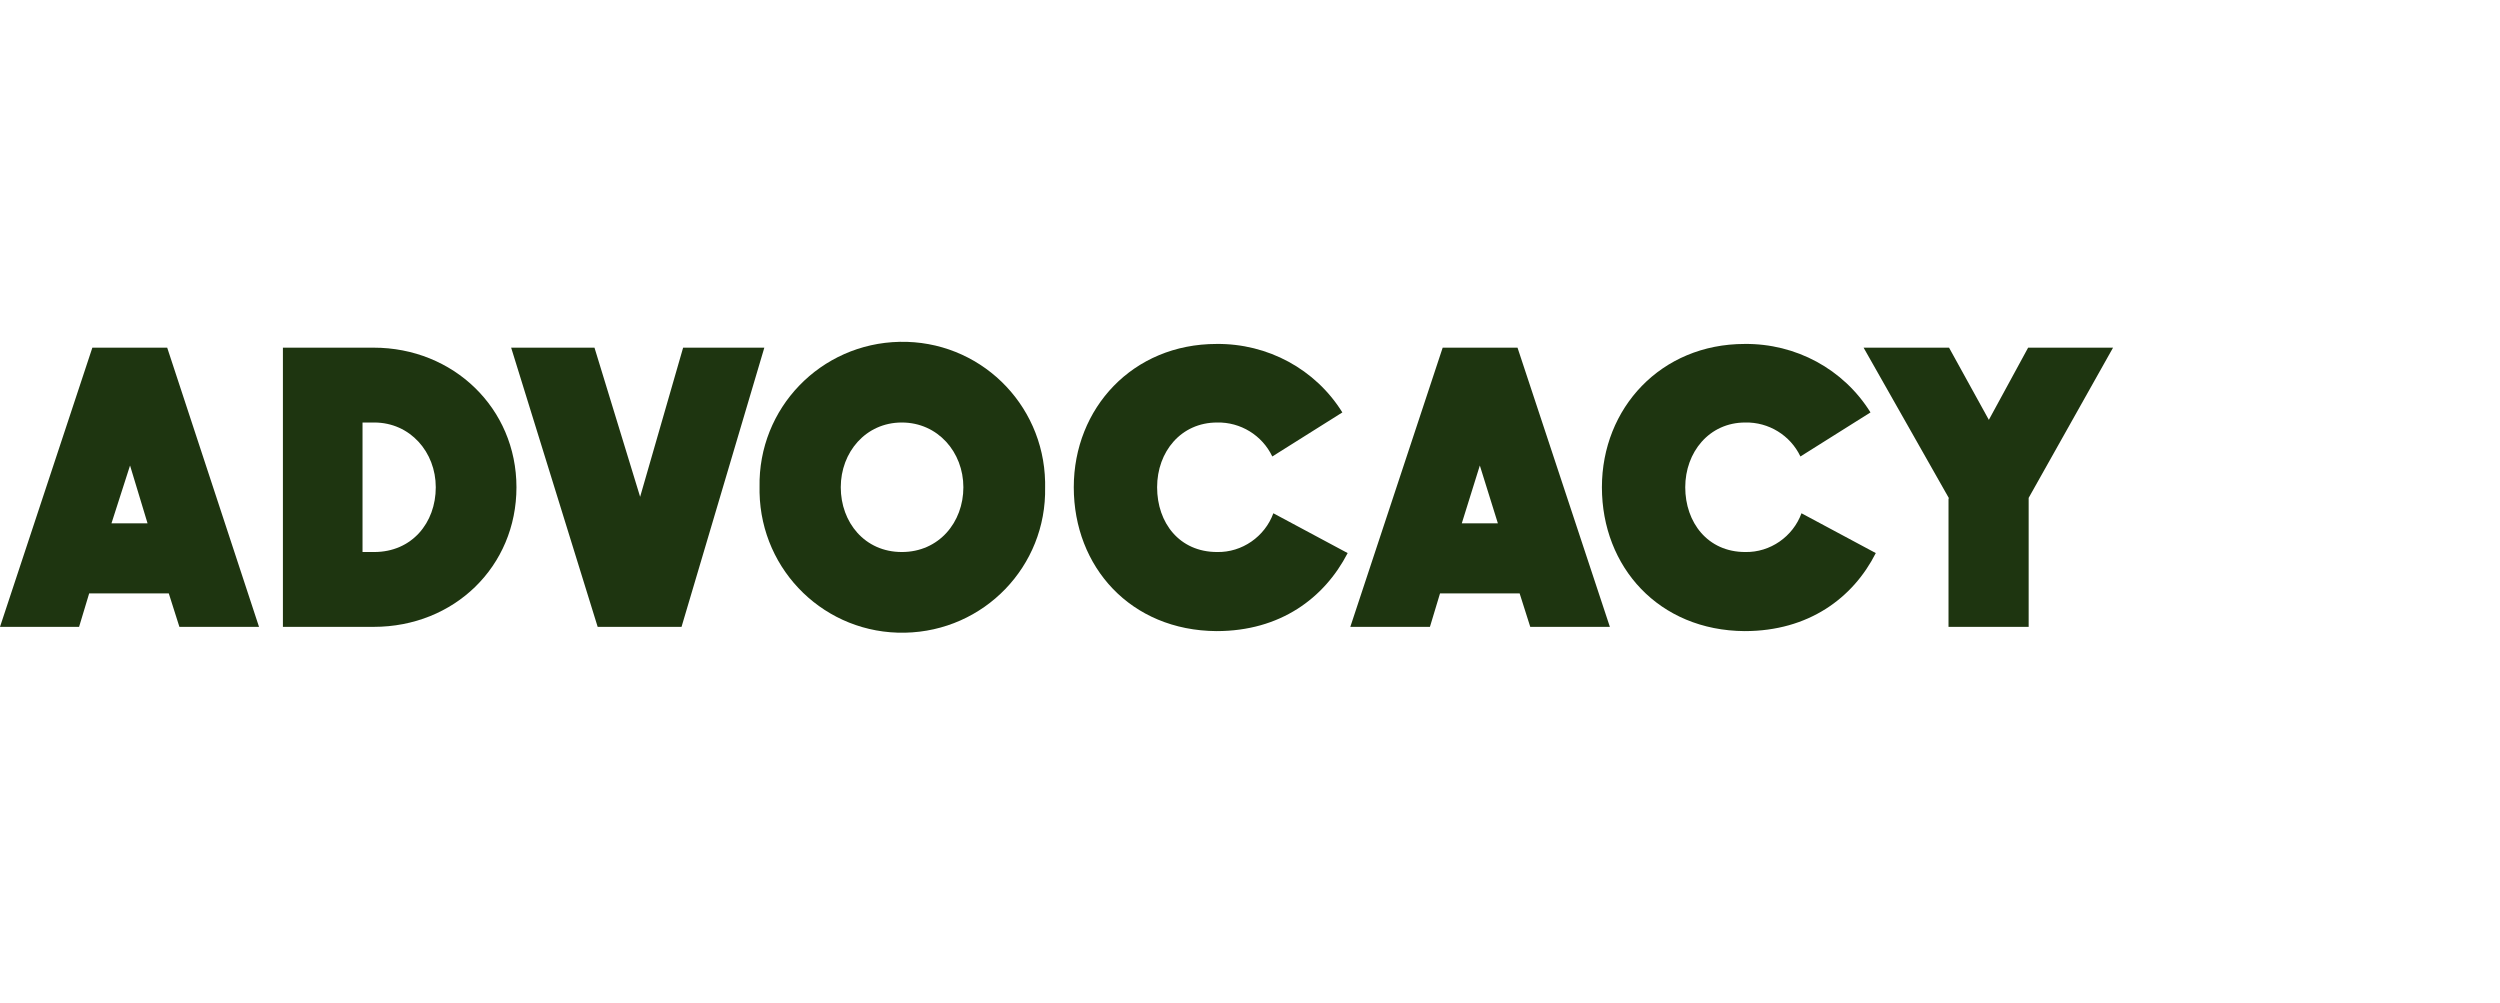 <?xml version="1.0" encoding="utf-8"?>
<!-- Generator: Adobe Illustrator 26.3.1, SVG Export Plug-In . SVG Version: 6.00 Build 0)  -->
<svg version="1.1" id="Layer_1" xmlns="http://www.w3.org/2000/svg" xmlns:xlink="http://www.w3.org/1999/xlink" x="0px" y="0px"
	 viewBox="0 0 471 188.9" style="enable-background:new 0 0 471 188.9;" xml:space="preserve">
<style type="text/css">
	.st0{fill:#1E3510;}
</style>
<path class="st0" d="M17.4,65.5h14.1l17.3,52.6h-15l-2-6.3h-15l-1.9,6.3H0L17.4,65.5z M24.5,87.7L21,98.6h6.8L24.5,87.7z"/>
<path class="st0" d="M53.3,65.5h17.1c15,0,26.9,11.4,26.9,26.3s-11.7,26.3-26.9,26.3H53.3V65.5z M68.3,79.6V104h2.2
	c7.1,0,11.6-5.5,11.6-12.2c0-6.6-4.8-12.2-11.6-12.2H68.3z"/>
<path class="st0" d="M96.3,65.5H112l8.6,28.1l8.1-28.1H144l-15.6,52.6h-15.8L96.3,65.5z"/>
<path class="st0" d="M143.1,91.8c-0.3-14.9,11.5-27.1,26.4-27.4s27.1,11.5,27.4,26.4c0,0.3,0,0.7,0,1c0.3,14.9-11.5,27.1-26.4,27.4
	c-14.9,0.3-27.1-11.5-27.4-26.4C143.1,92.5,143.1,92.1,143.1,91.8z M181.5,91.8c0-6.6-4.8-12.2-11.6-12.2s-11.5,5.6-11.5,12.2
	s4.5,12.2,11.5,12.2S181.5,98.4,181.5,91.8z"/>
<path class="st0" d="M202.3,91.8c0-14.9,11.1-27,26.9-27c9.6-0.1,18.6,4.7,23.7,12.9L239.7,86c-1.9-4-6-6.5-10.4-6.4
	c-6.8,0-11.3,5.5-11.3,12.2s4.2,12.2,11.3,12.2c4.7,0.1,9-2.9,10.6-7.3l14,7.5c-4.4,8.5-12.7,14.7-24.7,14.7
	C213,118.8,202.3,106.8,202.3,91.8z"/>
<path class="st0" d="M271.8,65.5h14.1l17.4,52.6h-15l-2-6.3h-15l-1.9,6.3h-15L271.8,65.5z M278.8,87.7l-3.4,10.9h6.8L278.8,87.7z"/>
<path class="st0" d="M301.8,91.8c0-14.9,11.1-27,26.9-27c9.6-0.1,18.6,4.7,23.7,12.9L339.2,86c-1.9-4-6-6.5-10.4-6.4
	c-6.8,0-11.3,5.6-11.3,12.2c0,6.6,4.2,12.2,11.3,12.2c4.7,0.1,9-2.9,10.6-7.3l14,7.5c-4.3,8.5-12.7,14.7-24.7,14.7
	C312.5,118.8,301.8,106.8,301.8,91.8z"/>
<path class="st0" d="M367.2,93.9l-16.1-28.4h16.1l7.5,13.6l7.4-13.6h16l-15.9,28.3v24.3h-15.1V93.9z"/>
</svg>
